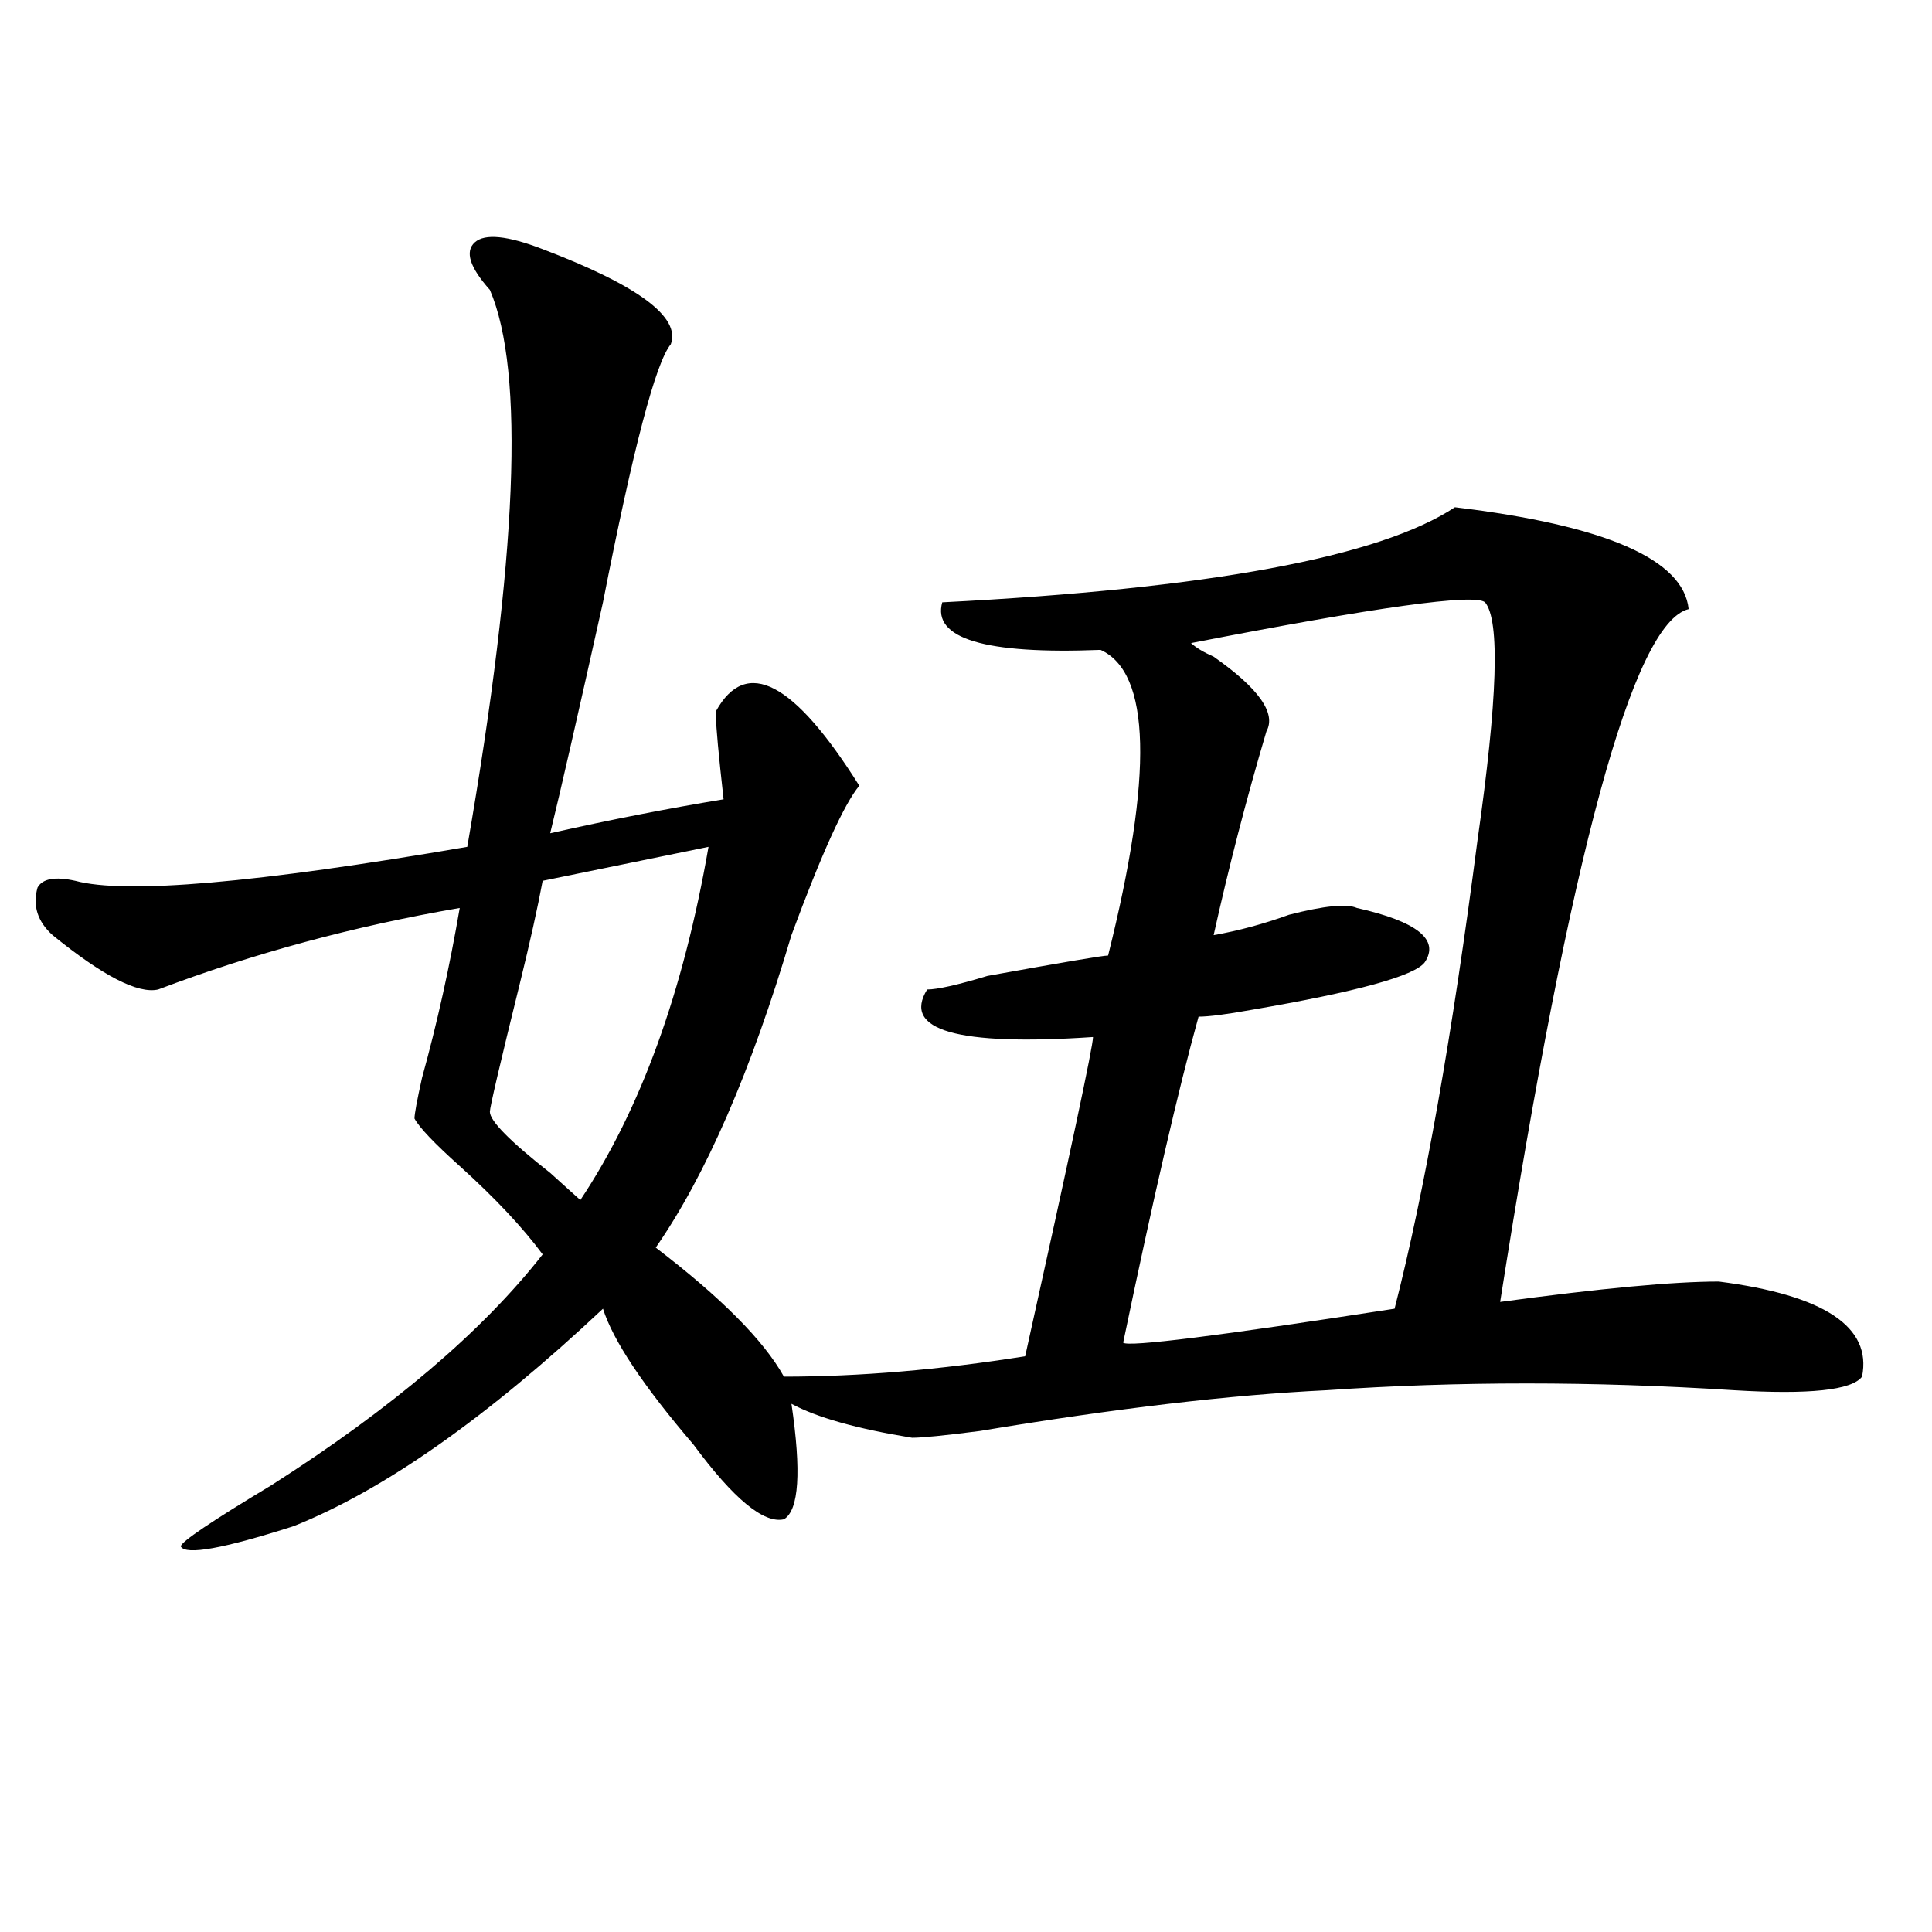 <?xml version="1.0" encoding="utf-8"?>
<!-- Generator: Adobe Illustrator 16.0.0, SVG Export Plug-In . SVG Version: 6.00 Build 0)  -->
<!DOCTYPE svg PUBLIC "-//W3C//DTD SVG 1.1//EN" "http://www.w3.org/Graphics/SVG/1.1/DTD/svg11.dtd">
<svg version="1.1" id="图层_1" xmlns="http://www.w3.org/2000/svg" xmlns:xlink="http://www.w3.org/1999/xlink" x="0px" y="0px"
	 width="1000px" height="1000px" viewBox="0 0 1000 1000" enable-background="new 0 0 1000 1000" xml:space="preserve">
<path d="M280.871,128.953c49.39,18.787,71.522,35.156,66.34,49.219c-7.805,9.394-19.512,53.943-35.121,133.594
	c-13.048,58.612-22.134,98.438-27.316,119.531c31.219-7.031,61.097-12.854,89.754-17.578c-2.622-23.4-3.902-37.463-3.902-42.188
	v-3.516c15.609-28.125,40.304-15.216,74.145,38.672c-7.805,9.394-19.512,35.156-35.121,77.344
	c-20.853,70.313-44.267,124.256-70.242,161.719c33.78,25.818,55.913,48.065,66.34,66.797c39.023,0,80.608-3.516,124.875-10.547
	c23.414-105.469,35.121-160.51,35.121-165.234c-70.242,4.725-98.899-3.516-85.852-24.609c5.183,0,15.609-2.307,31.219-7.031
	c39.023-7.031,59.815-10.547,62.438-10.547c23.414-93.713,22.073-146.447-3.902-158.203c-59.876,2.362-87.192-5.822-81.949-24.609
	c137.862-7.031,226.336-23.4,265.359-49.219c78.047,9.394,118.351,26.972,120.973,52.734
	c-28.657,7.031-61.157,126.563-97.559,358.594c52.011-7.031,89.754-10.547,113.168-10.547c54.633,7.031,79.327,23.456,74.145,49.219
	c-5.243,7.031-27.316,9.394-66.34,7.031c-72.864-4.669-143.106-4.669-210.727,0c-49.45,2.362-109.266,9.394-179.508,21.094
	c-18.231,2.362-29.938,3.516-35.121,3.516c-28.657-4.669-49.45-10.547-62.438-17.578c5.183,35.156,3.902,55.097-3.902,59.766
	c-10.427,2.362-26.036-10.547-46.828-38.672c-26.036-30.432-41.646-53.888-46.828-70.313
	c-59.876,56.25-113.168,93.769-159.996,112.5c-36.462,11.7-55.974,15.216-58.535,10.547c0-2.307,15.609-12.854,46.828-31.641
	c62.438-39.825,109.266-79.65,140.484-119.531c-10.427-14.063-24.755-29.278-42.926-45.703
	c-13.048-11.7-20.853-19.885-23.414-24.609c0-2.307,1.28-9.338,3.902-21.094c7.805-28.125,14.269-57.403,19.512-87.891
	c-54.633,9.394-106.704,23.456-156.094,42.188c-10.427,2.362-28.657-7.031-54.633-28.125c-7.805-7.031-10.427-15.216-7.805-24.609
	c2.562-4.669,9.085-5.822,19.512-3.516c25.976,7.031,93.656,1.209,202.922-17.578c25.976-149.963,29.878-246.094,11.707-288.281
	c-10.427-11.7-13.048-19.885-7.805-24.609C250.933,120.769,262.64,121.922,280.871,128.953z M366.723,438.328l-85.852,17.578
	c-2.622,14.063-6.524,31.641-11.707,52.734c-10.427,42.188-15.609,64.49-15.609,66.797c0,4.725,10.366,15.271,31.219,31.641
	c7.805,7.031,12.987,11.756,15.609,14.063C331.602,574.284,353.675,513.365,366.723,438.328z M768.664,311.766
	c-5.243-4.669-55.974,2.362-152.191,21.094c2.562,2.362,6.464,4.725,11.707,7.031c23.414,16.425,32.499,29.334,27.316,38.672
	c-10.427,35.156-19.512,70.313-27.316,105.469c12.987-2.307,25.976-5.822,39.023-10.547c18.171-4.669,29.878-5.822,35.121-3.516
	c31.219,7.031,42.926,16.425,35.121,28.125c-5.243,7.031-35.121,15.271-89.754,24.609c-13.048,2.362-22.134,3.516-27.316,3.516
	c-10.427,37.519-23.414,93.769-39.023,168.75c2.562,2.362,49.39-3.516,140.484-17.578c15.609-60.919,29.878-141.778,42.926-242.578
	C775.128,362.193,776.469,321.159,768.664,311.766z"/>
</svg>

